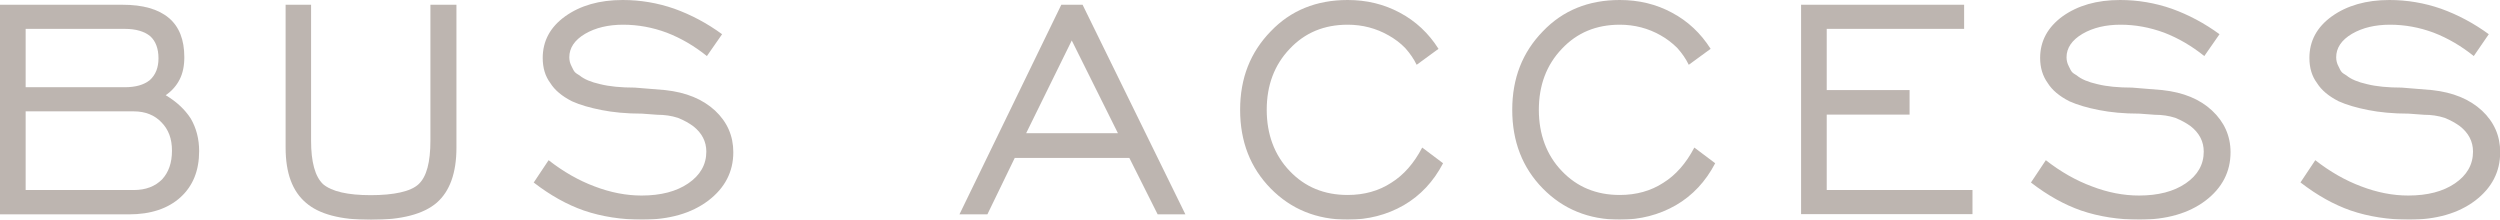 <?xml version="1.0" encoding="UTF-8"?>
<svg id="_レイヤー_2" data-name="レイヤー 2" xmlns="http://www.w3.org/2000/svg" width="131.56" height="11.56" viewBox="0 0 131.56 11.56">
  <defs>
    <style>
      .cls-1 {
        fill: #7b6b62;
      }

      .cls-2 {
        opacity: .5;
      }
    </style>
  </defs>
  <g id="_レイアウト" data-name="レイアウト">
    <g class="cls-2">
      <g>
        <path class="cls-1" d="M0,11.28V.25h6.45c1.07,0,1.88.23,2.43.69.55.46.82,1.15.82,2.07,0,.46-.08.84-.24,1.16-.17.34-.42.62-.74.84.57.34,1.01.75,1.32,1.23.29.5.44,1.07.44,1.71,0,1.02-.32,1.83-.98,2.43-.66.6-1.57.9-2.71.9H0ZM1.35,4.59h5.22c.56,0,.99-.12,1.31-.37.31-.28.46-.66.46-1.15,0-.52-.15-.91-.44-1.17-.31-.25-.75-.38-1.33-.38H1.35v3.07ZM1.35,10h5.69c.63,0,1.12-.19,1.49-.56.35-.38.52-.88.52-1.51s-.18-1.11-.55-1.49c-.36-.38-.85-.58-1.46-.58H1.35v4.14Z"/>
        <path class="cls-1" d="M16.37.25v7.15c0,1.13.21,1.89.63,2.29.46.39,1.3.58,2.51.58s2.11-.19,2.52-.58c.42-.39.62-1.15.62-2.29V.25h1.37v7.52c0,1.33-.35,2.3-1.04,2.9-.7.6-1.85.9-3.46.9s-2.73-.3-3.42-.9c-.71-.6-1.07-1.56-1.07-2.9V.25h1.35Z"/>
        <path class="cls-1" d="M28.09,9.6l.78-1.17c.78.61,1.59,1.07,2.42,1.38.84.32,1.66.48,2.47.48,1.01,0,1.83-.21,2.46-.64.63-.43.95-.99.95-1.67,0-.53-.23-.98-.69-1.34-.22-.16-.48-.31-.81-.44-.34-.11-.7-.16-1.07-.16l-.82-.06c-.82,0-1.53-.07-2.13-.19-.61-.12-1.13-.27-1.55-.46-.53-.27-.91-.59-1.14-.96-.27-.36-.4-.8-.4-1.32,0-.89.39-1.62,1.18-2.19.8-.57,1.8-.86,3.03-.86.92,0,1.83.15,2.72.46.89.32,1.73.77,2.51,1.34l-.8,1.15c-.66-.53-1.36-.94-2.11-1.23-.75-.28-1.52-.42-2.3-.42s-1.45.16-2,.48c-.56.33-.83.75-.83,1.23,0,.18.04.33.12.48.07.15.12.25.17.3.04.05.13.11.25.18.24.2.6.35,1.09.46.48.12,1.09.18,1.82.18l1.59.13c1.11.12,1.98.48,2.63,1.08.64.6.96,1.33.96,2.19,0,1.03-.44,1.88-1.32,2.55-.89.67-2.05,1-3.49,1-.53,0-1.05-.04-1.57-.12-.52-.08-1.01-.2-1.48-.36-.89-.31-1.77-.8-2.65-1.48Z"/>
        <path class="cls-1" d="M50.49,11.28L55.85.25h1.12l5.41,11.03h-1.46l-1.49-2.97h-6.03l-1.44,2.97h-1.47ZM54,7.01h4.83l-2.43-4.88-2.4,4.88Z"/>
        <path class="cls-1" d="M74.85,7.77l1.09.82c-.5.96-1.19,1.7-2.07,2.21-.89.51-1.87.76-2.95.76-1.63,0-2.98-.55-4.05-1.64-1.07-1.09-1.61-2.47-1.61-4.14s.54-3.03,1.61-4.13c1.05-1.1,2.4-1.65,4.05-1.65,1,0,1.91.22,2.75.67s1.51,1.08,2.03,1.9l-1.15.84c-.15-.31-.35-.6-.6-.88-.26-.27-.56-.49-.88-.67-.65-.37-1.37-.56-2.15-.56-1.24,0-2.25.42-3.05,1.27-.81.85-1.21,1.92-1.21,3.21s.41,2.39,1.21,3.22c.8.84,1.81,1.26,3.05,1.26.86,0,1.63-.21,2.29-.64.66-.41,1.2-1.03,1.63-1.85Z"/>
        <path class="cls-1" d="M89.17,7.77l1.09.82c-.5.96-1.19,1.7-2.07,2.21-.89.51-1.87.76-2.95.76-1.63,0-2.98-.55-4.05-1.64-1.07-1.09-1.61-2.47-1.61-4.14s.54-3.03,1.61-4.13c1.05-1.1,2.4-1.65,4.05-1.65,1,0,1.92.22,2.75.67.83.44,1.51,1.08,2.03,1.9l-1.15.84c-.15-.31-.35-.6-.6-.88-.27-.27-.56-.49-.88-.67-.65-.37-1.37-.56-2.15-.56-1.24,0-2.25.42-3.05,1.27-.81.85-1.21,1.92-1.21,3.21s.41,2.39,1.21,3.22c.8.84,1.81,1.26,3.05,1.26.86,0,1.63-.21,2.29-.64.66-.41,1.2-1.03,1.63-1.85Z"/>
        <path class="cls-1" d="M94.78,11.28V.25h8.58v1.27h-7.23v3.22h4.36v1.29h-4.36v3.97h7.67v1.27h-9.02Z"/>
        <path class="cls-1" d="M106.88,9.6l.78-1.17c.78.61,1.59,1.07,2.43,1.38.83.32,1.66.48,2.47.48,1.01,0,1.83-.21,2.46-.64.63-.43.95-.99.95-1.67,0-.53-.23-.98-.69-1.34-.22-.16-.49-.31-.81-.44-.34-.11-.7-.16-1.07-.16l-.82-.06c-.82,0-1.53-.07-2.13-.19-.61-.12-1.13-.27-1.55-.46-.53-.27-.91-.59-1.14-.96-.26-.36-.4-.8-.4-1.32,0-.89.4-1.62,1.18-2.19.8-.57,1.8-.86,3.03-.86.92,0,1.83.15,2.72.46.89.32,1.73.77,2.51,1.34l-.8,1.15c-.66-.53-1.36-.94-2.11-1.23-.76-.28-1.52-.42-2.3-.42s-1.45.16-2,.48c-.56.33-.84.75-.84,1.23,0,.18.04.33.12.48.07.15.12.25.17.3.04.05.13.11.25.18.24.2.6.35,1.09.46.48.12,1.09.18,1.82.18l1.59.13c1.11.12,1.98.48,2.62,1.08.64.6.97,1.33.97,2.19,0,1.03-.44,1.88-1.32,2.55-.89.67-2.05,1-3.49,1-.53,0-1.05-.04-1.57-.12-.52-.08-1.01-.2-1.48-.36-.89-.31-1.77-.8-2.65-1.48Z"/>
        <path class="cls-1" d="M121.06,9.6l.78-1.17c.78.61,1.59,1.07,2.42,1.38.84.32,1.66.48,2.47.48,1.01,0,1.83-.21,2.46-.64.63-.43.95-.99.95-1.67,0-.53-.23-.98-.69-1.34-.22-.16-.48-.31-.81-.44-.34-.11-.7-.16-1.07-.16l-.82-.06c-.82,0-1.53-.07-2.13-.19-.61-.12-1.13-.27-1.55-.46-.53-.27-.91-.59-1.14-.96-.27-.36-.4-.8-.4-1.32,0-.89.39-1.62,1.18-2.19.8-.57,1.81-.86,3.03-.86.92,0,1.83.15,2.72.46.89.32,1.73.77,2.51,1.34l-.79,1.15c-.66-.53-1.36-.94-2.11-1.23-.75-.28-1.52-.42-2.3-.42s-1.45.16-2,.48c-.56.33-.83.75-.83,1.23,0,.18.04.33.12.48.07.15.12.25.17.3.04.05.13.11.25.18.24.2.6.35,1.09.46.48.12,1.09.18,1.82.18l1.59.13c1.11.12,1.98.48,2.63,1.08.64.6.96,1.33.96,2.19,0,1.03-.44,1.88-1.32,2.55-.89.67-2.05,1-3.49,1-.53,0-1.05-.04-1.57-.12-.52-.08-1.01-.2-1.48-.36-.89-.31-1.77-.8-2.65-1.48Z"/>
      </g>
    </g>
  </g>
</svg>